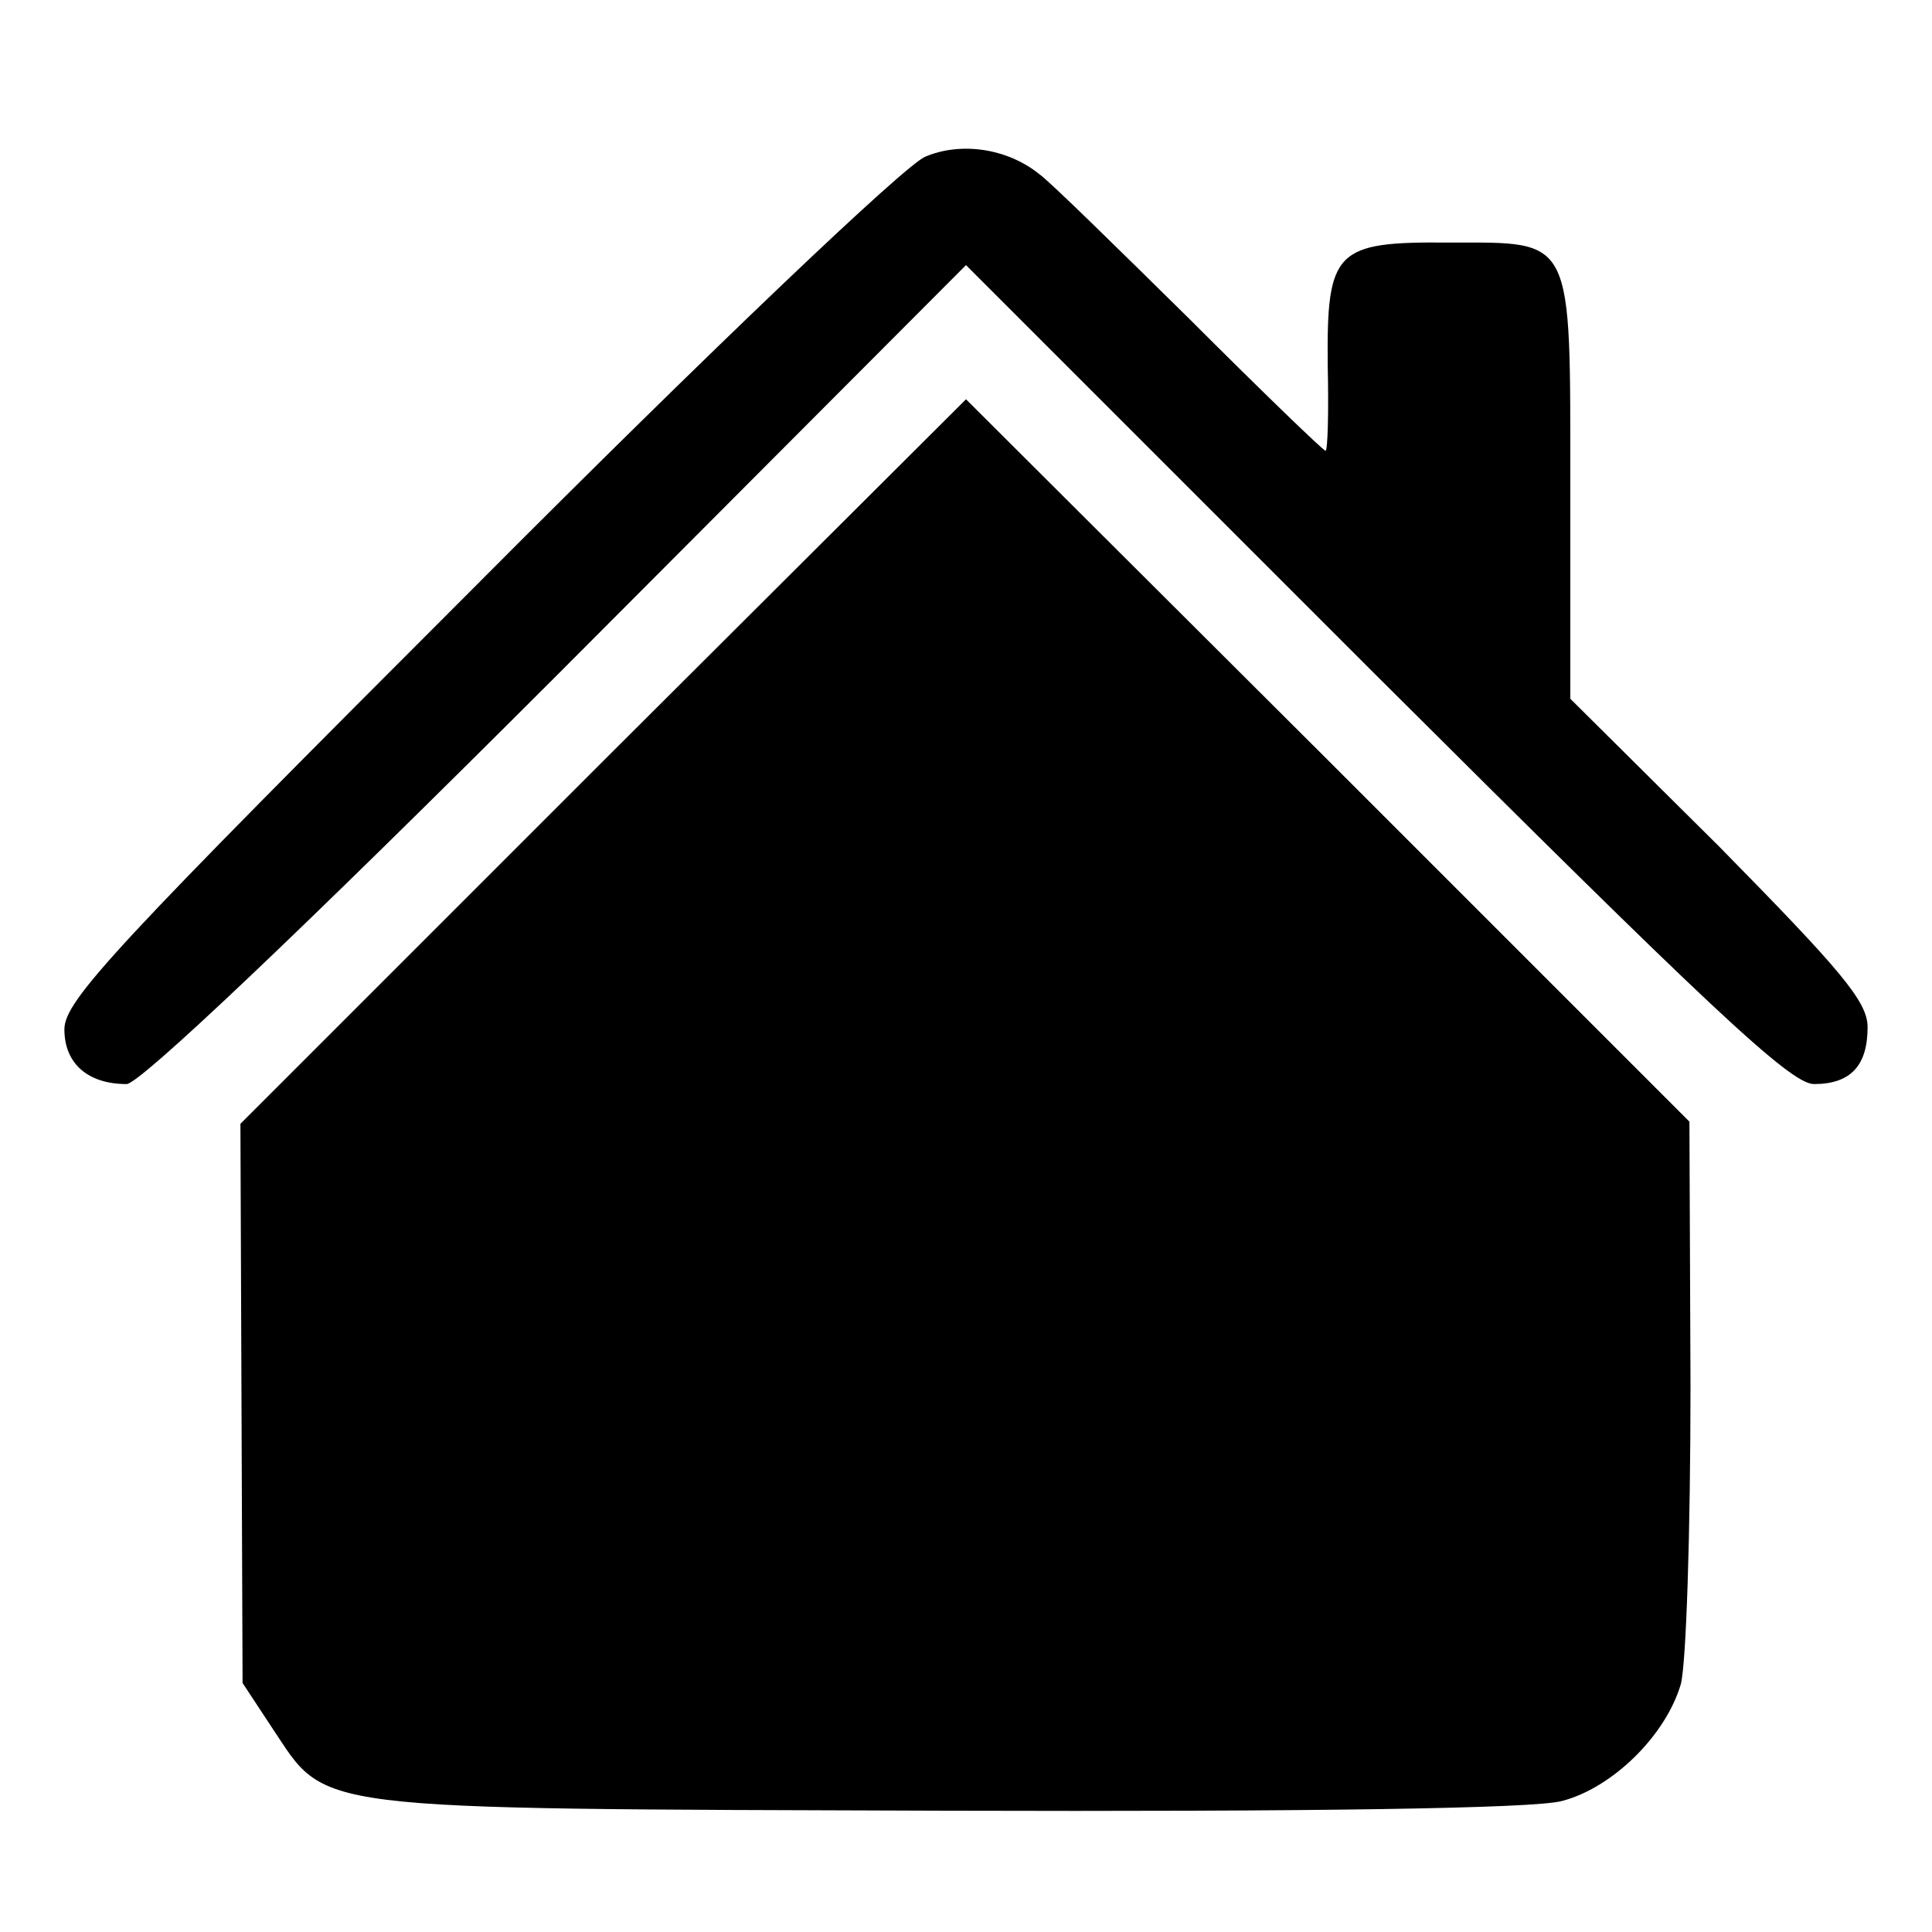 <?xml version="1.0" standalone="no"?>
<!DOCTYPE svg PUBLIC "-//W3C//DTD SVG 20010904//EN"
 "http://www.w3.org/TR/2001/REC-SVG-20010904/DTD/svg10.dtd">
<svg version="1.0" xmlns="http://www.w3.org/2000/svg"
 width="180pt" height="180pt" viewBox="0 0 180 180"
 preserveAspectRatio="xMidYMid meet">
<g transform="translate(0,180) scale(0.1,-0.1)"
fill="#000000" stroke="none">
<path d="M862 1654 c-18 -7 -199 -179 -417 -398 -338 -338 -385 -388 -385
-415 0 -32 22 -51 58 -51 12 0 161 141 401 381 l381 382 382 -382 c309 -308
386 -381 408 -381 34 0 50 17 50 53 0 24 -25 53 -138 168 l-139 138 0 196 c0
237 4 229 -113 229 -106 1 -114 -7 -113 -114 1 -44 0 -80 -2 -80 -2 0 -59 55
-127 123 -68 67 -130 128 -140 135 -30 24 -73 30 -106 16z"/>
<path d="M562 1091 l-338 -338 1 -260 1 -261 27 -41 c53 -79 25 -76 627 -78
343 -1 549 2 575 9 47 12 97 61 111 109 5 19 9 141 9 279 l-1 245 -337 337
-337 336 -338 -337z"/>
</g>
</svg>
